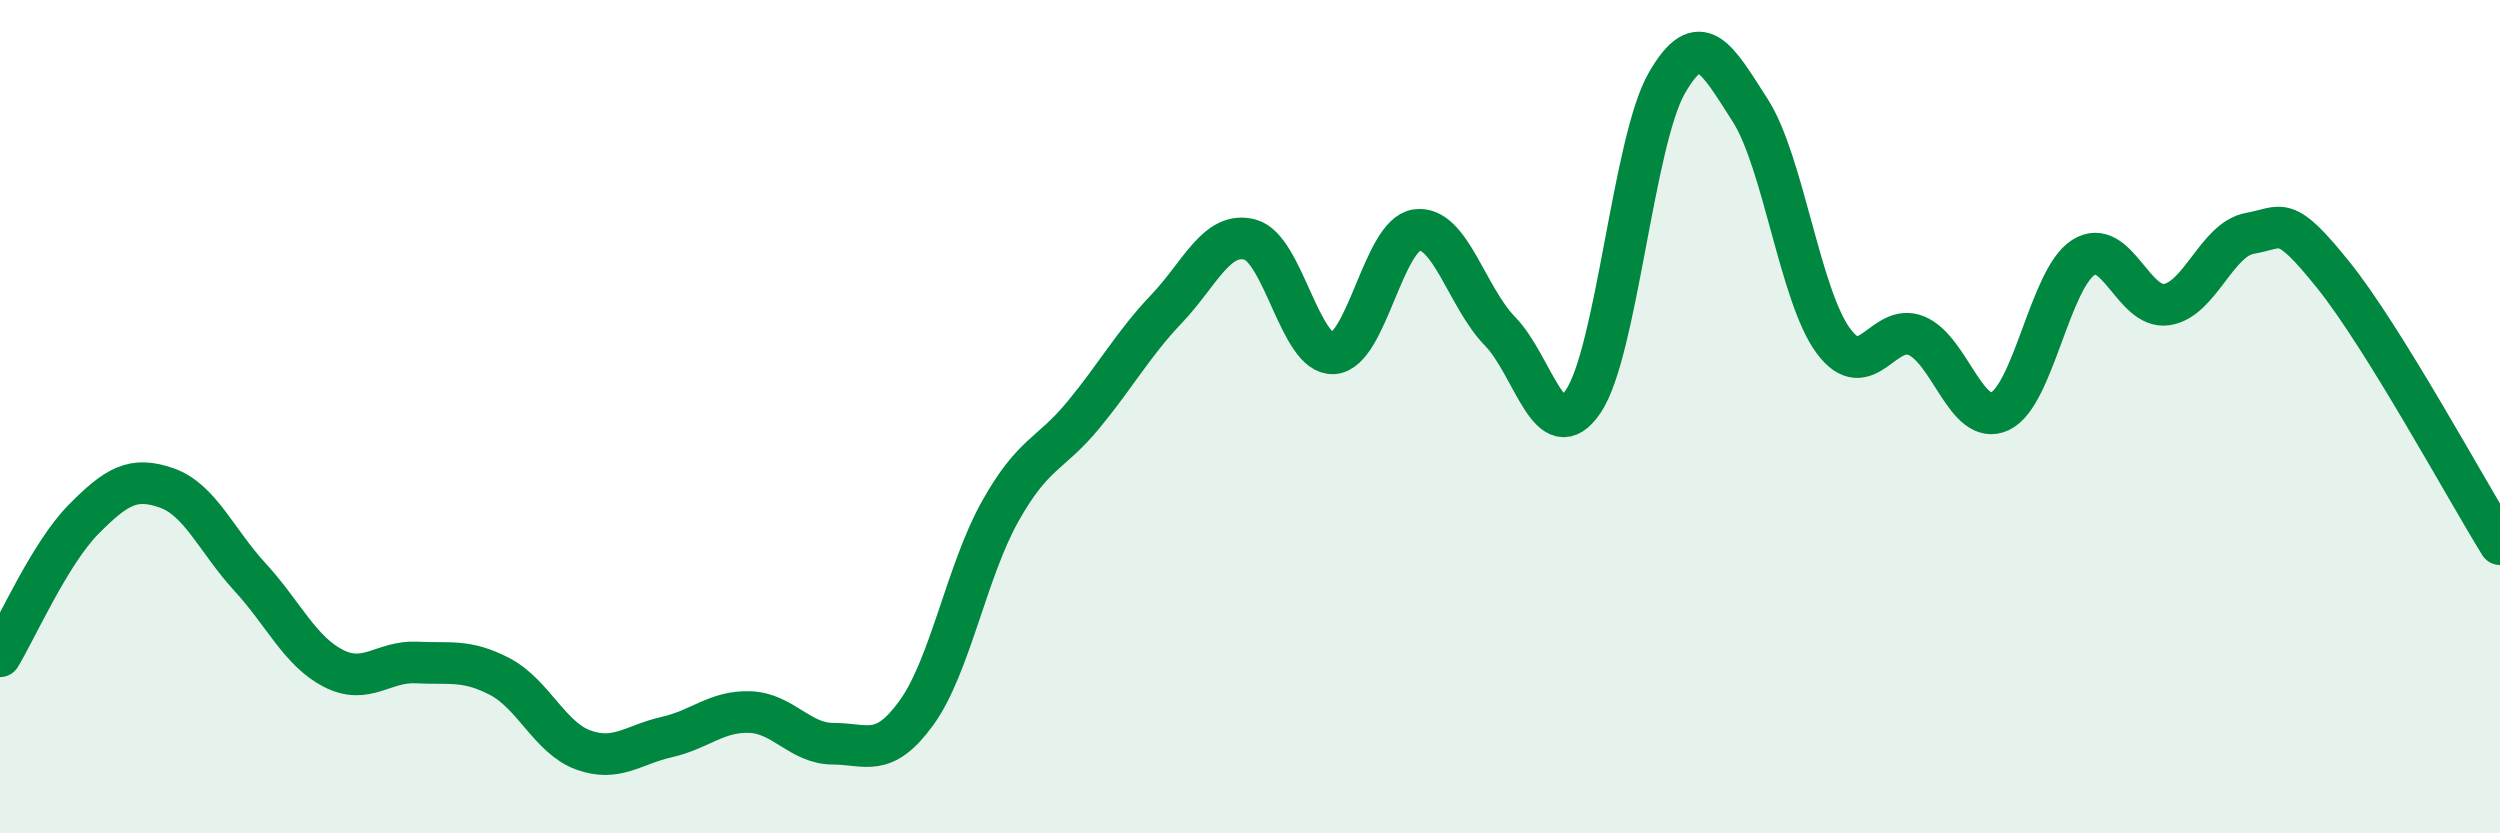 
    <svg width="60" height="20" viewBox="0 0 60 20" xmlns="http://www.w3.org/2000/svg">
      <path
        d="M 0,15.75 C 0.4,15.09 1.2,13.28 2,12.47 C 2.8,11.66 3.2,11.43 4,11.71 C 4.8,11.99 5.2,12.98 6,13.85 C 6.8,14.72 7.2,15.63 8,16.04 C 8.8,16.45 9.2,15.86 10,15.9 C 10.8,15.94 11.2,15.82 12,16.24 C 12.8,16.66 13.2,17.71 14,18 C 14.8,18.29 15.2,17.87 16,17.69 C 16.8,17.51 17.2,17.06 18,17.09 C 18.8,17.12 19.2,17.85 20,17.85 C 20.8,17.85 21.2,18.21 22,17.1 C 22.8,15.99 23.2,13.71 24,12.28 C 24.8,10.85 25.2,10.93 26,9.96 C 26.8,8.99 27.2,8.25 28,7.41 C 28.8,6.57 29.2,5.54 30,5.75 C 30.8,5.96 31.2,8.53 32,8.48 C 32.8,8.43 33.2,5.63 34,5.52 C 34.8,5.41 35.2,7.13 36,7.95 C 36.8,8.77 37.2,10.82 38,9.63 C 38.8,8.44 39.2,3.4 40,2 C 40.8,0.6 41.2,1.4 42,2.64 C 42.8,3.88 43.2,7.1 44,8.18 C 44.8,9.26 45.2,7.72 46,8.06 C 46.8,8.4 47.2,10.25 48,9.87 C 48.8,9.49 49.2,6.69 50,6.18 C 50.8,5.67 51.2,7.43 52,7.31 C 52.8,7.19 53.2,5.74 54,5.6 C 54.8,5.46 54.8,5.11 56,6.6 C 57.2,8.09 59.2,11.77 60,13.06L60 20L0 20Z"
        fill="#008740"
        opacity="0.1"
        stroke-linecap="round"
        stroke-linejoin="round"
      />
      <path
        d="M 0,15.75 C 0.4,15.09 1.2,13.28 2,12.47 C 2.8,11.66 3.2,11.43 4,11.71 C 4.8,11.99 5.2,12.98 6,13.85 C 6.8,14.72 7.2,15.63 8,16.04 C 8.8,16.45 9.2,15.86 10,15.9 C 10.8,15.94 11.2,15.82 12,16.24 C 12.8,16.66 13.2,17.71 14,18 C 14.8,18.29 15.2,17.87 16,17.69 C 16.8,17.51 17.2,17.06 18,17.09 C 18.8,17.12 19.2,17.85 20,17.85 C 20.8,17.85 21.2,18.21 22,17.1 C 22.8,15.99 23.2,13.71 24,12.28 C 24.8,10.85 25.2,10.93 26,9.96 C 26.8,8.99 27.2,8.25 28,7.41 C 28.8,6.57 29.2,5.54 30,5.75 C 30.8,5.96 31.2,8.53 32,8.48 C 32.8,8.43 33.2,5.63 34,5.52 C 34.8,5.41 35.2,7.13 36,7.95 C 36.8,8.77 37.2,10.82 38,9.63 C 38.8,8.44 39.2,3.4 40,2 C 40.8,0.6 41.2,1.4 42,2.64 C 42.8,3.88 43.2,7.1 44,8.18 C 44.8,9.26 45.2,7.72 46,8.06 C 46.8,8.4 47.2,10.25 48,9.87 C 48.8,9.49 49.2,6.69 50,6.18 C 50.8,5.67 51.2,7.43 52,7.31 C 52.8,7.19 53.2,5.74 54,5.6 C 54.8,5.46 54.8,5.11 56,6.6 C 57.2,8.09 59.2,11.77 60,13.06"
        stroke="#008740"
        stroke-width="1"
        fill="none"
        stroke-linecap="round"
        stroke-linejoin="round"
      />
    </svg>
  